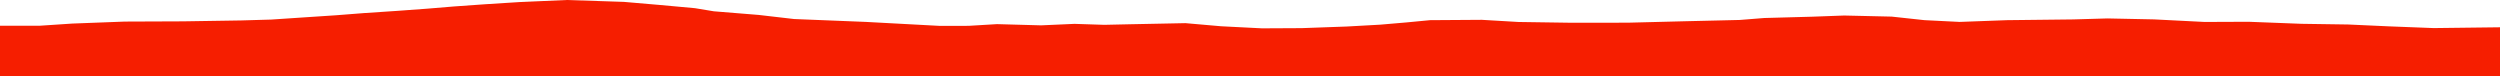 <?xml version="1.0" encoding="iso-8859-1"?>
<!DOCTYPE svg PUBLIC "-//W3C//DTD SVG 1.0//EN"
"http://www.w3.org/TR/2001/
REC-SVG-20010904/DTD/svg10.dtd">

<svg viewBox="0 0 39049.466 1194.184" preserveAspectRatio="none" xmlns="http://www.w3.org/2000/svg" xmlns:xlink="http://www.w3.org/1999/xlink">
  <polygon points="0,1194.184 0,402.01  618.523,402.01 1129.373,368.089 1949.761,337.021 2859.854,333.496 3769.159,319.211 4236.596,305.615 4739.976,272.085 5248.081,238.486 5693.418,203.816 6211.253,169.378 6677.581,135.152 7095.002,100.533 7579.301,66.305 8114.387,32.325 8854.202,0 9744.85,29.392 10303.096,77.396 10856.404,127.978 11149.855,176.508 11851.418,233.304 12403.204,297.221 13522.429,342.115 14670.331,403.788 15130.087,403.494 15572.722,376.967 16261.874,395.973 16783.033,372.752 17248.941,387.819 17647.487,378.971 18516.379,361.566 19073.717,410.189 19712.738,442.638 20332.667,439.469 21035.105,414.304 21558.127,385.302 21972.47,349.849 22336.27,315.029 23145.329,309.636 23719.09,343.306 24535.272,355.267 25426.849,354.43 26322.917,331.804 27173.813,311.761 27557.36,281.307 28306.492,260.79 28806.408,242.436 29547.814,259.408 30059.436,314.757 30608.983,342.307 31349.804,315.011 32382.049,303.357 32916.985,287.872 33645.536,302.844 34434.861,342.855 35123.873,340.111 35951.756,371.916 36677.808,382.623 37311.81,411.48 38013.957,438.618 39049.466,426.131  39049.466,1194.184" style="fill:#f61e00;stroke-width:1" />
</svg>